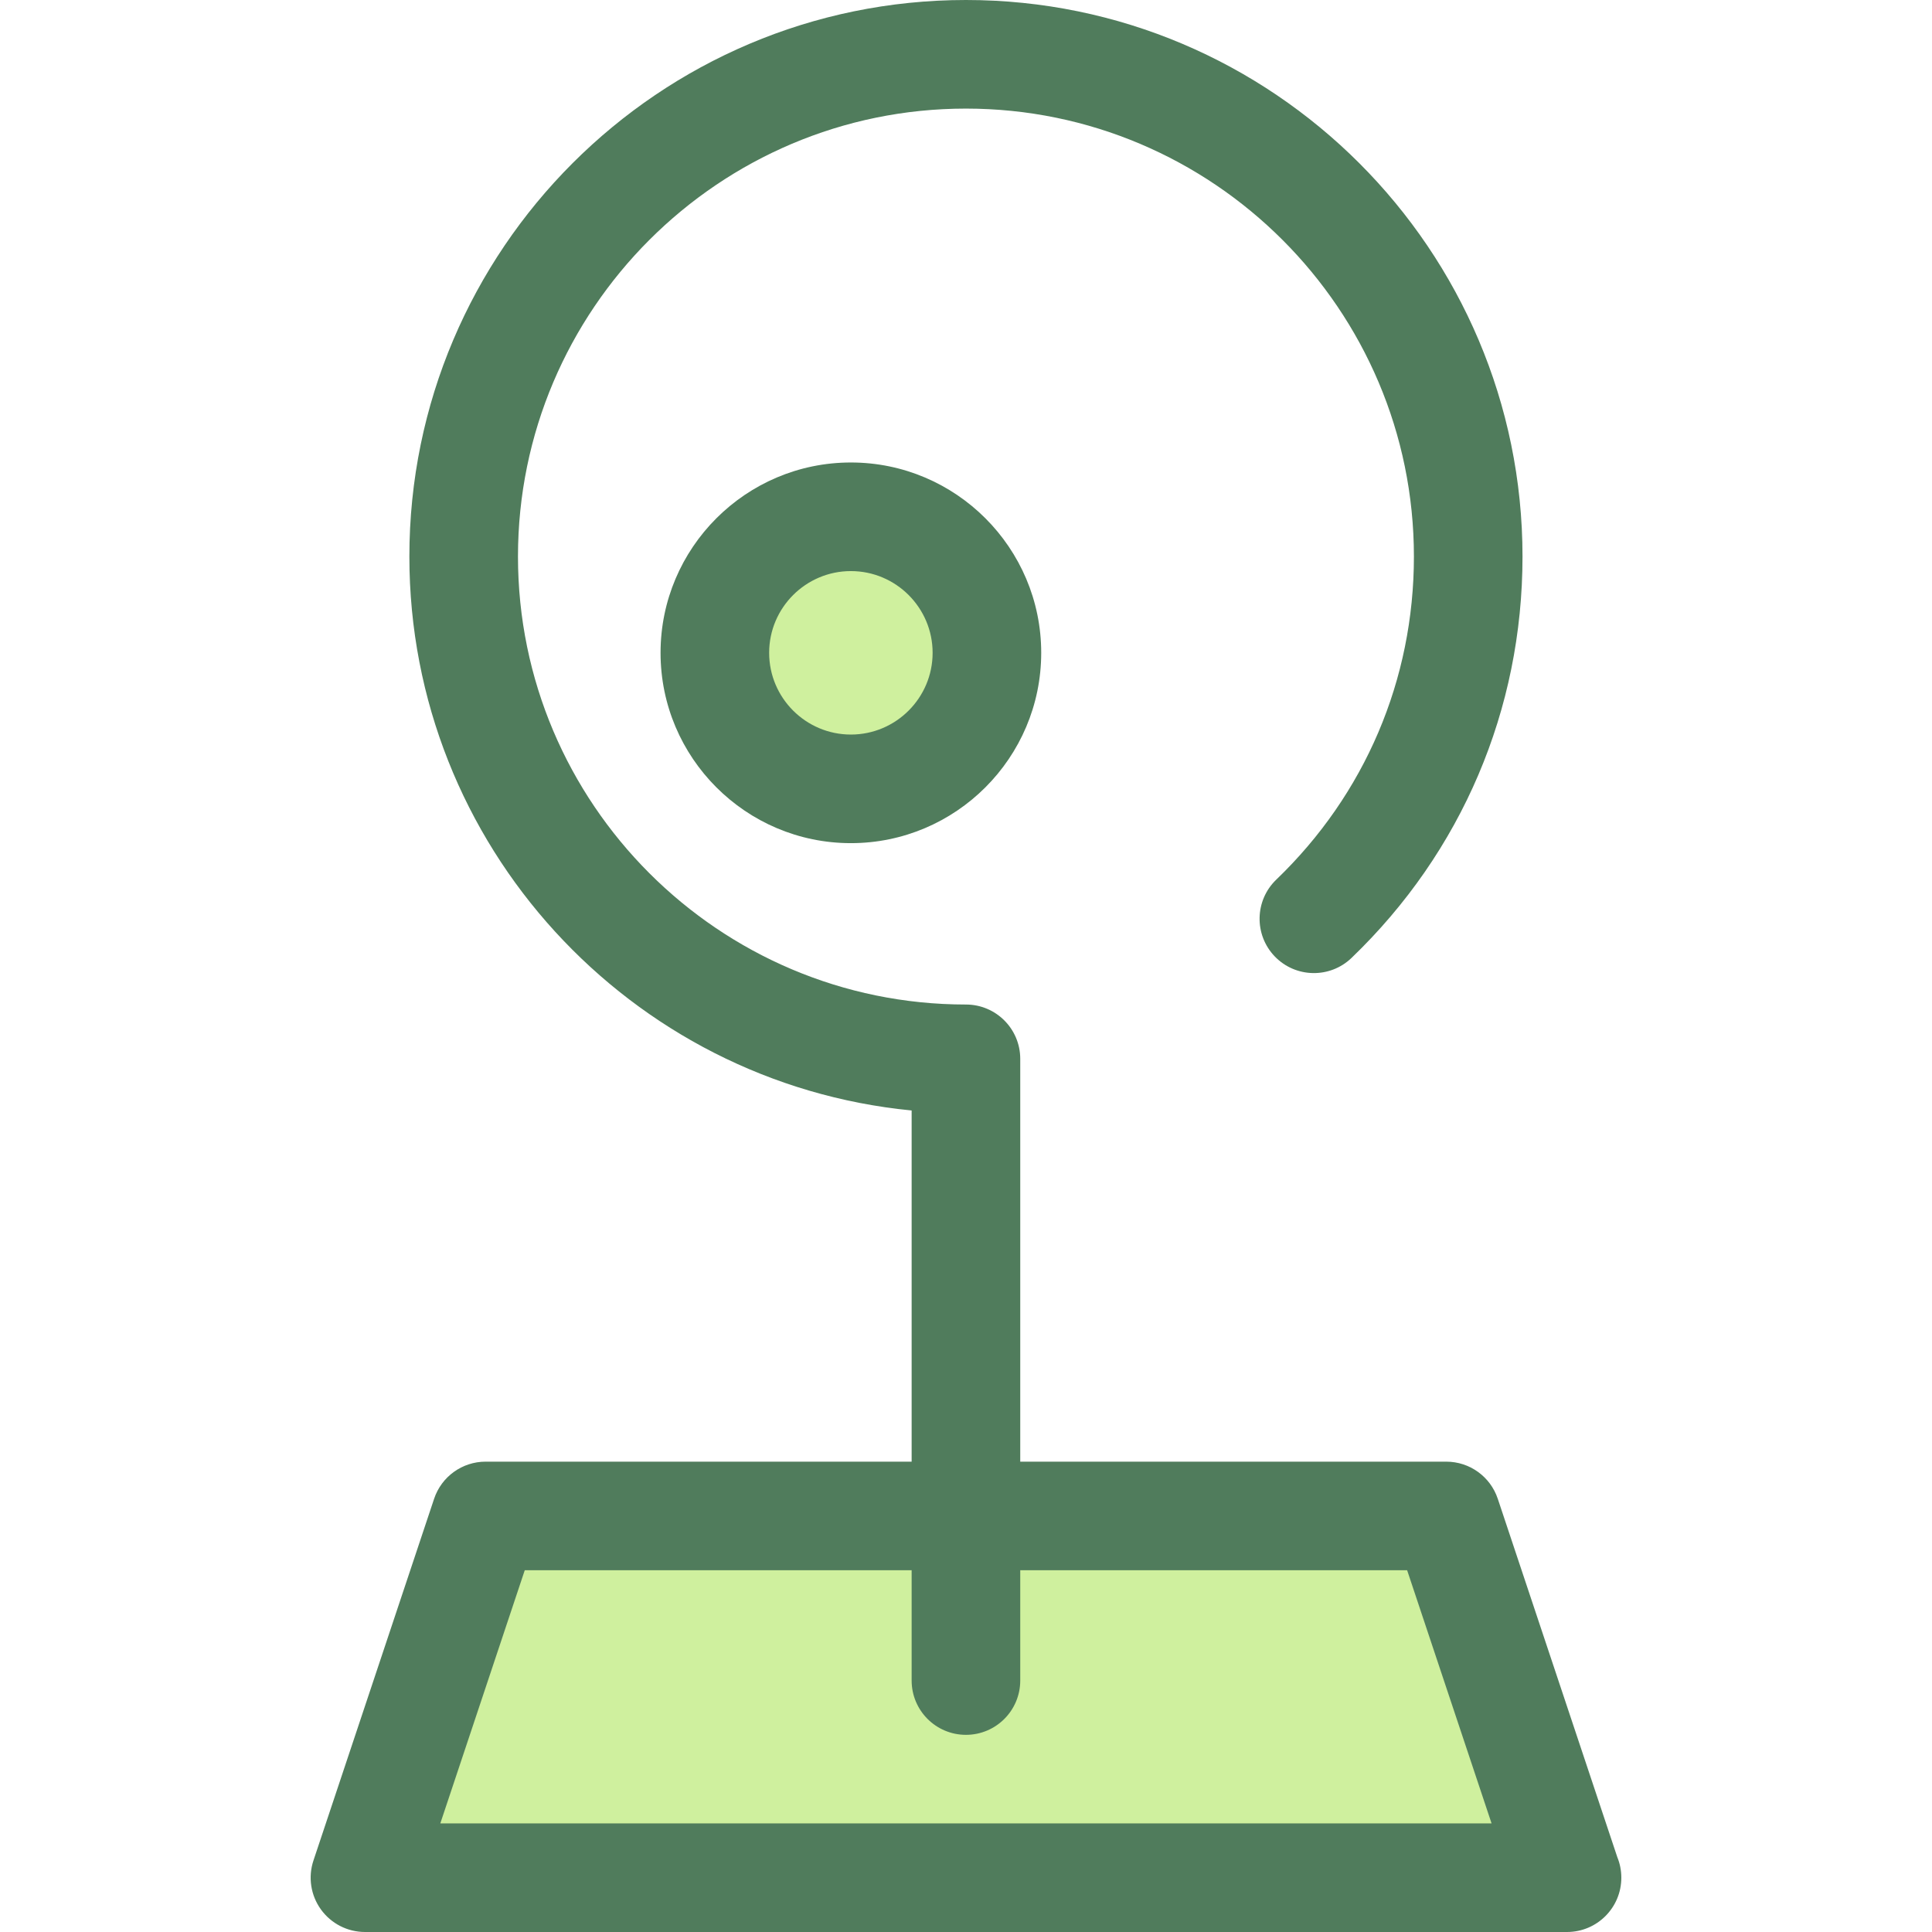<?xml version="1.0" encoding="iso-8859-1"?>
<!-- Uploaded to: SVG Repo, www.svgrepo.com, Generator: SVG Repo Mixer Tools -->
<svg height="800px" width="800px" version="1.1" id="Layer_1" xmlns="http://www.w3.org/2000/svg" xmlns:xlink="http://www.w3.org/1999/xlink" 
	 viewBox="0 0 511.999 511.999" xml:space="preserve">
<g>
	<polygon style="fill:#CFF09E;" points="415.251,497.609 96.719,497.609 128.694,401.742 383.275,401.742 	"/>
	<circle style="fill:#CFF09E;" cx="225.488" cy="173.007" r="36.047"/>
</g>
<g>
	<path style="fill:#507C5C;" d="M225.492,223.442c-27.813,0-50.439-22.627-50.439-50.439s22.628-50.439,50.439-50.439
		s50.439,22.628,50.439,50.439S253.305,223.442,225.492,223.442z M225.492,151.344c-11.944,0-21.66,9.716-21.66,21.66
		s9.716,21.66,21.66,21.66s21.66-9.716,21.66-21.66S237.435,151.344,225.492,151.344z"/>
	<path style="fill:#507C5C;" d="M428.604,492.167l-31.679-94.977c-1.96-5.875-7.458-9.837-13.65-9.837h-112.9V280.6
		c0-7.948-6.442-14.39-14.39-14.39c-65.461,0-118.716-53.255-118.716-118.716S190.525,28.778,255.985,28.778
		s118.716,53.255,118.716,118.716c0,32.61-12.954,63.016-36.477,85.617c-5.73,5.506-5.913,14.616-0.407,20.346
		s14.616,5.911,20.346,0.407c29.223-28.077,45.316-65.854,45.316-106.368C403.48,66.166,337.314,0,255.984,0
		S108.488,66.166,108.488,147.496c0,76.475,58.505,139.535,133.106,146.792v93.065h-112.9c-6.193,0-11.692,3.962-13.65,9.837
		l-31.976,95.866c-1.463,4.389-0.728,9.212,1.977,12.965c2.704,3.753,7.048,5.978,11.674,5.978h318.53c0.009,0,0.017,0,0.029,0
		c7.948,0,14.39-6.442,14.39-14.39C429.669,495.682,429.291,493.846,428.604,492.167z M116.688,483.219l22.376-67.087h102.53v29.227
		c0,7.948,6.442,14.39,14.39,14.39c7.947,0,14.39-6.442,14.39-14.39v-29.227h102.53l22.376,67.087H116.688z"/>
</g>
</svg>